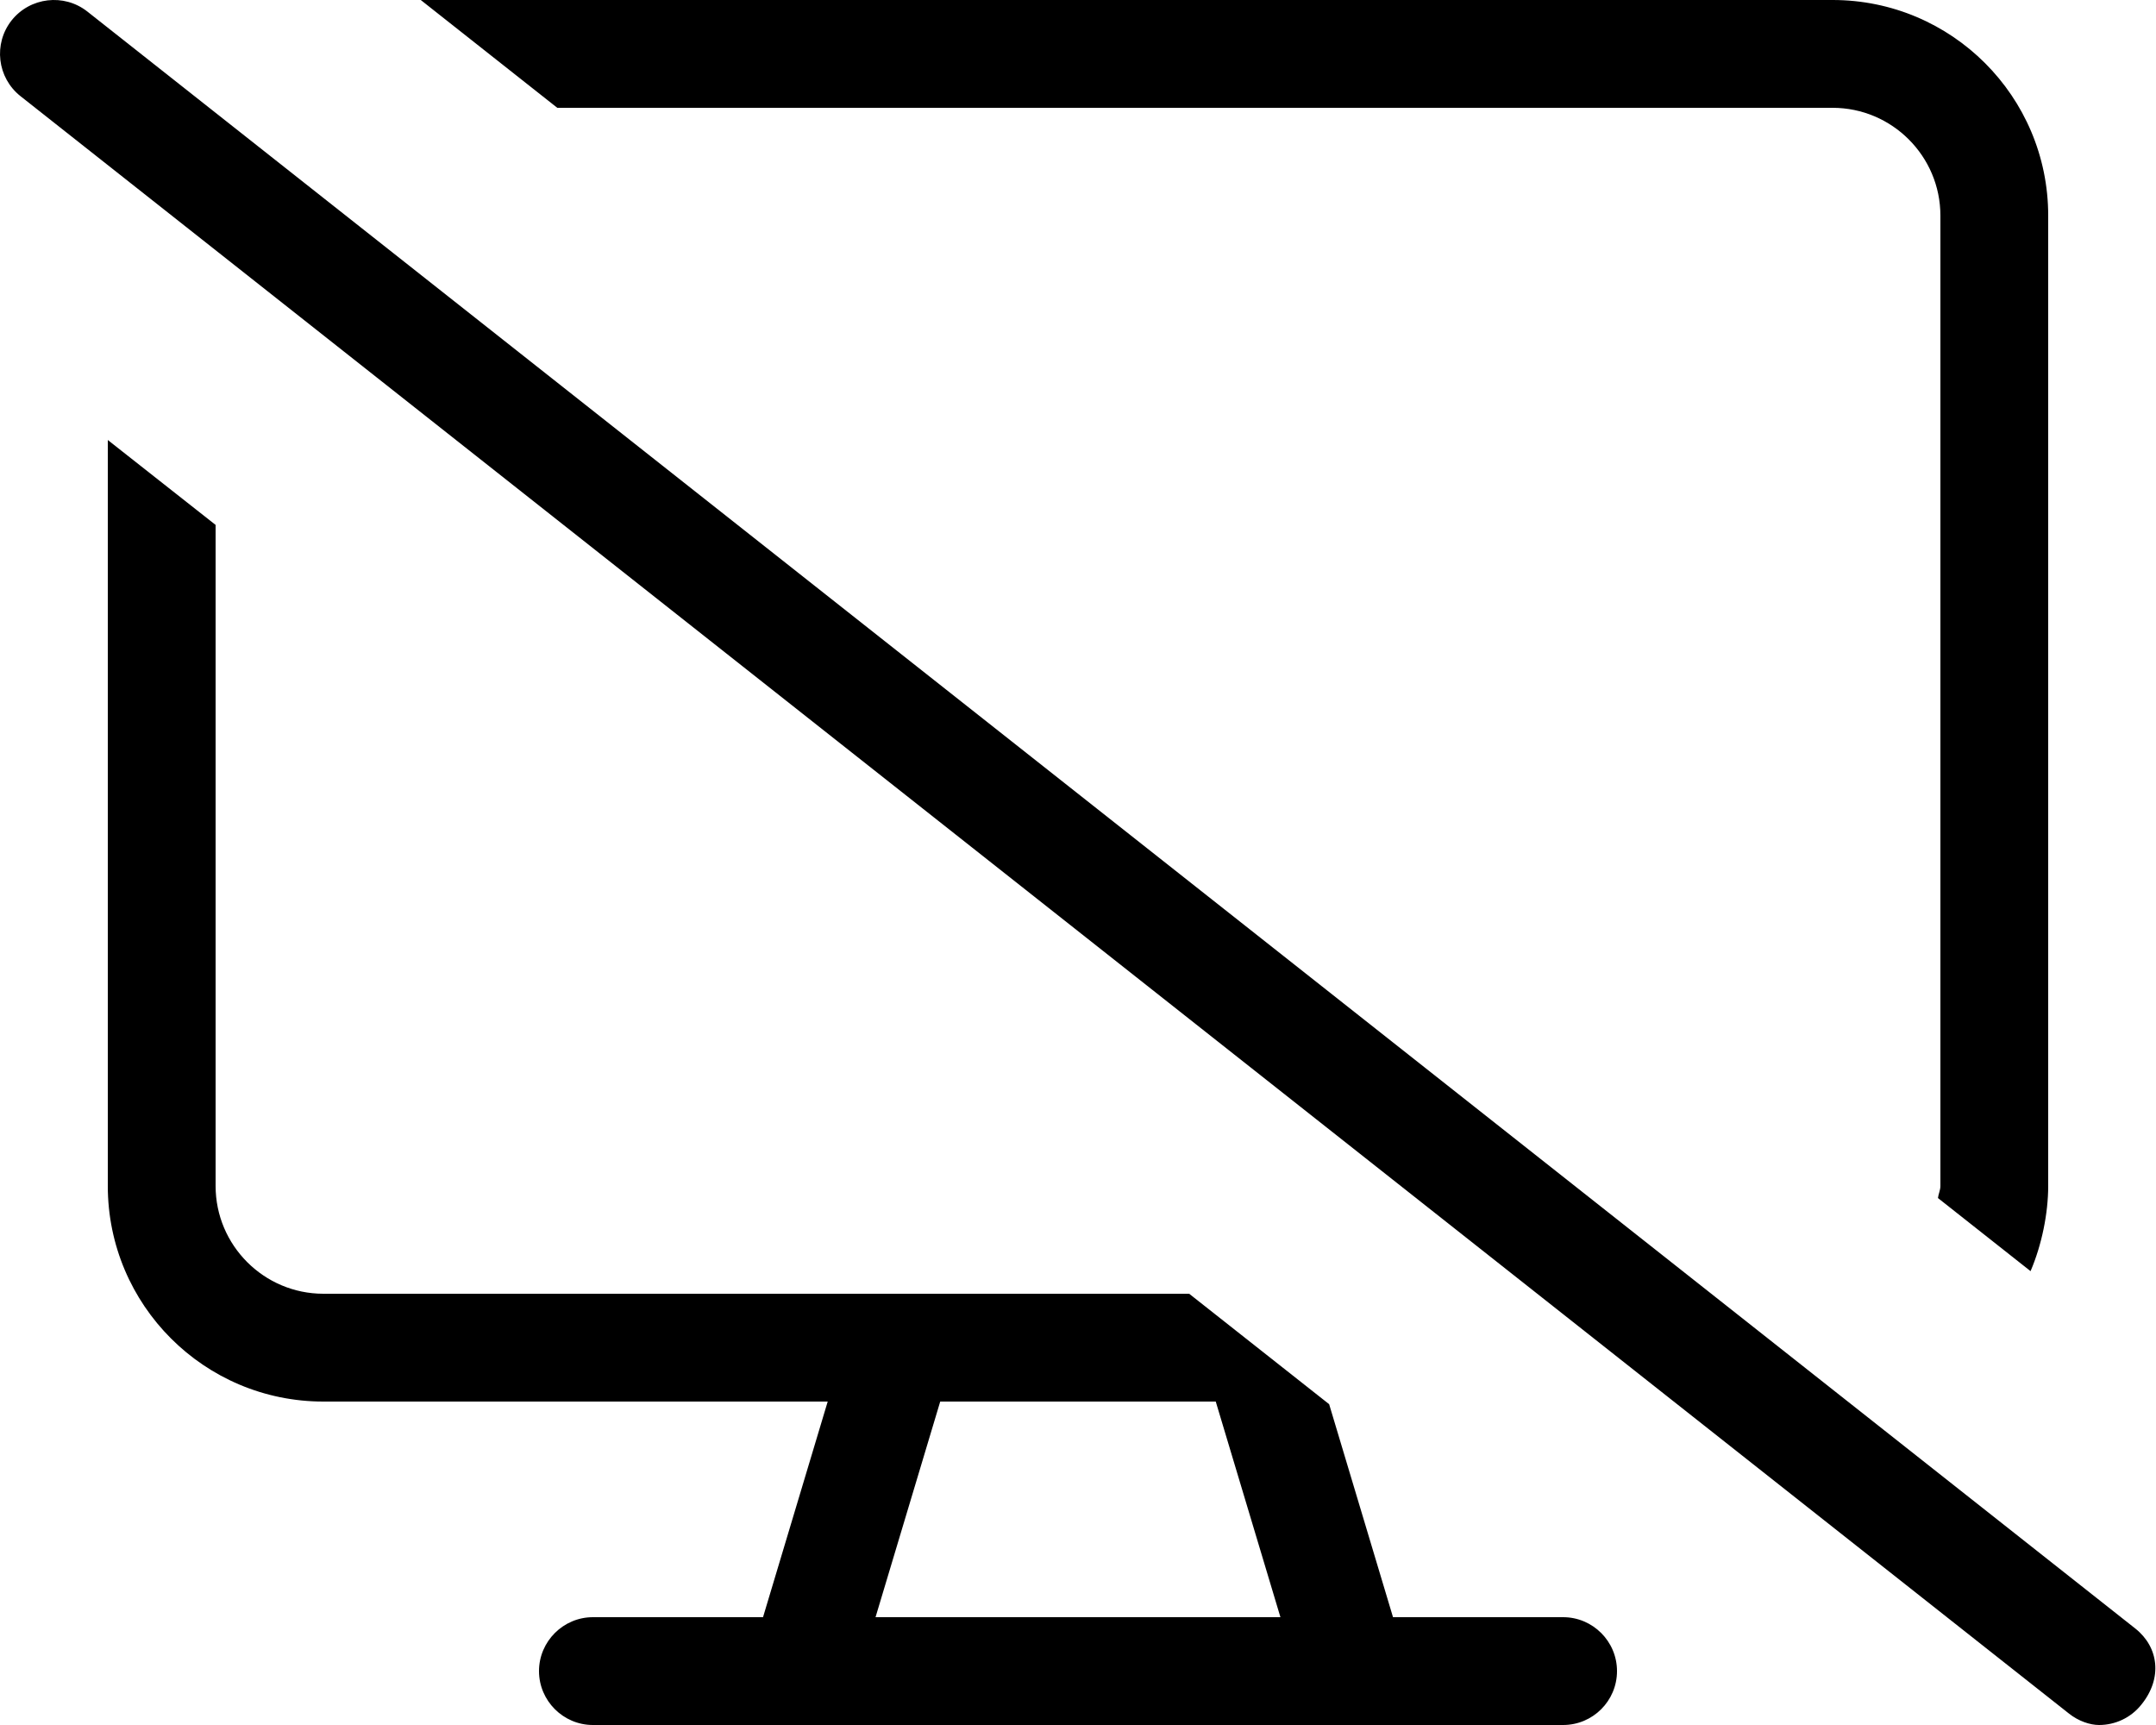 <svg xmlns="http://www.w3.org/2000/svg" viewBox="0 0 640 512"><!--! Font Awesome Pro 6.0.0-alpha3 by @fontawesome - https://fontawesome.com License - https://fontawesome.com/license (Commercial License) --><path d="M544 32c17.64 0 32 14.36 32 32v288c0 1.273-.582 2.357-.727 3.592l27.49 21.7C606.1 369.5 608 360.1 608 352V64c0-35.35-28.65-64-64-64H124.9l40.53 32H544zM464 480h-50.49l-18.96-63.22L353 384H96c-17.64 0-32-14.36-32-32V155.8L32 130.6V352c0 35.35 28.65 64 64 64h149.7l-19.2 64H176C167.2 480 160 487.2 160 496S167.2 512 176 512h288c8.836 0 16-7.164 16-16S472.8 480 464 480zM259.9 480l19.2-64h81.79l19.2 64H259.9zM633.9 483.4L25.92 3.42c-6.938-5.453-17-4.25-22.48 2.641c-5.469 6.938-4.281 17 2.641 22.48l608 480C617 510.9 620.5 512 623.1 512c4.734 0 9.422-2.094 12.58-6.078C642 498.1 640.8 488.9 633.9 483.4z"/></svg>